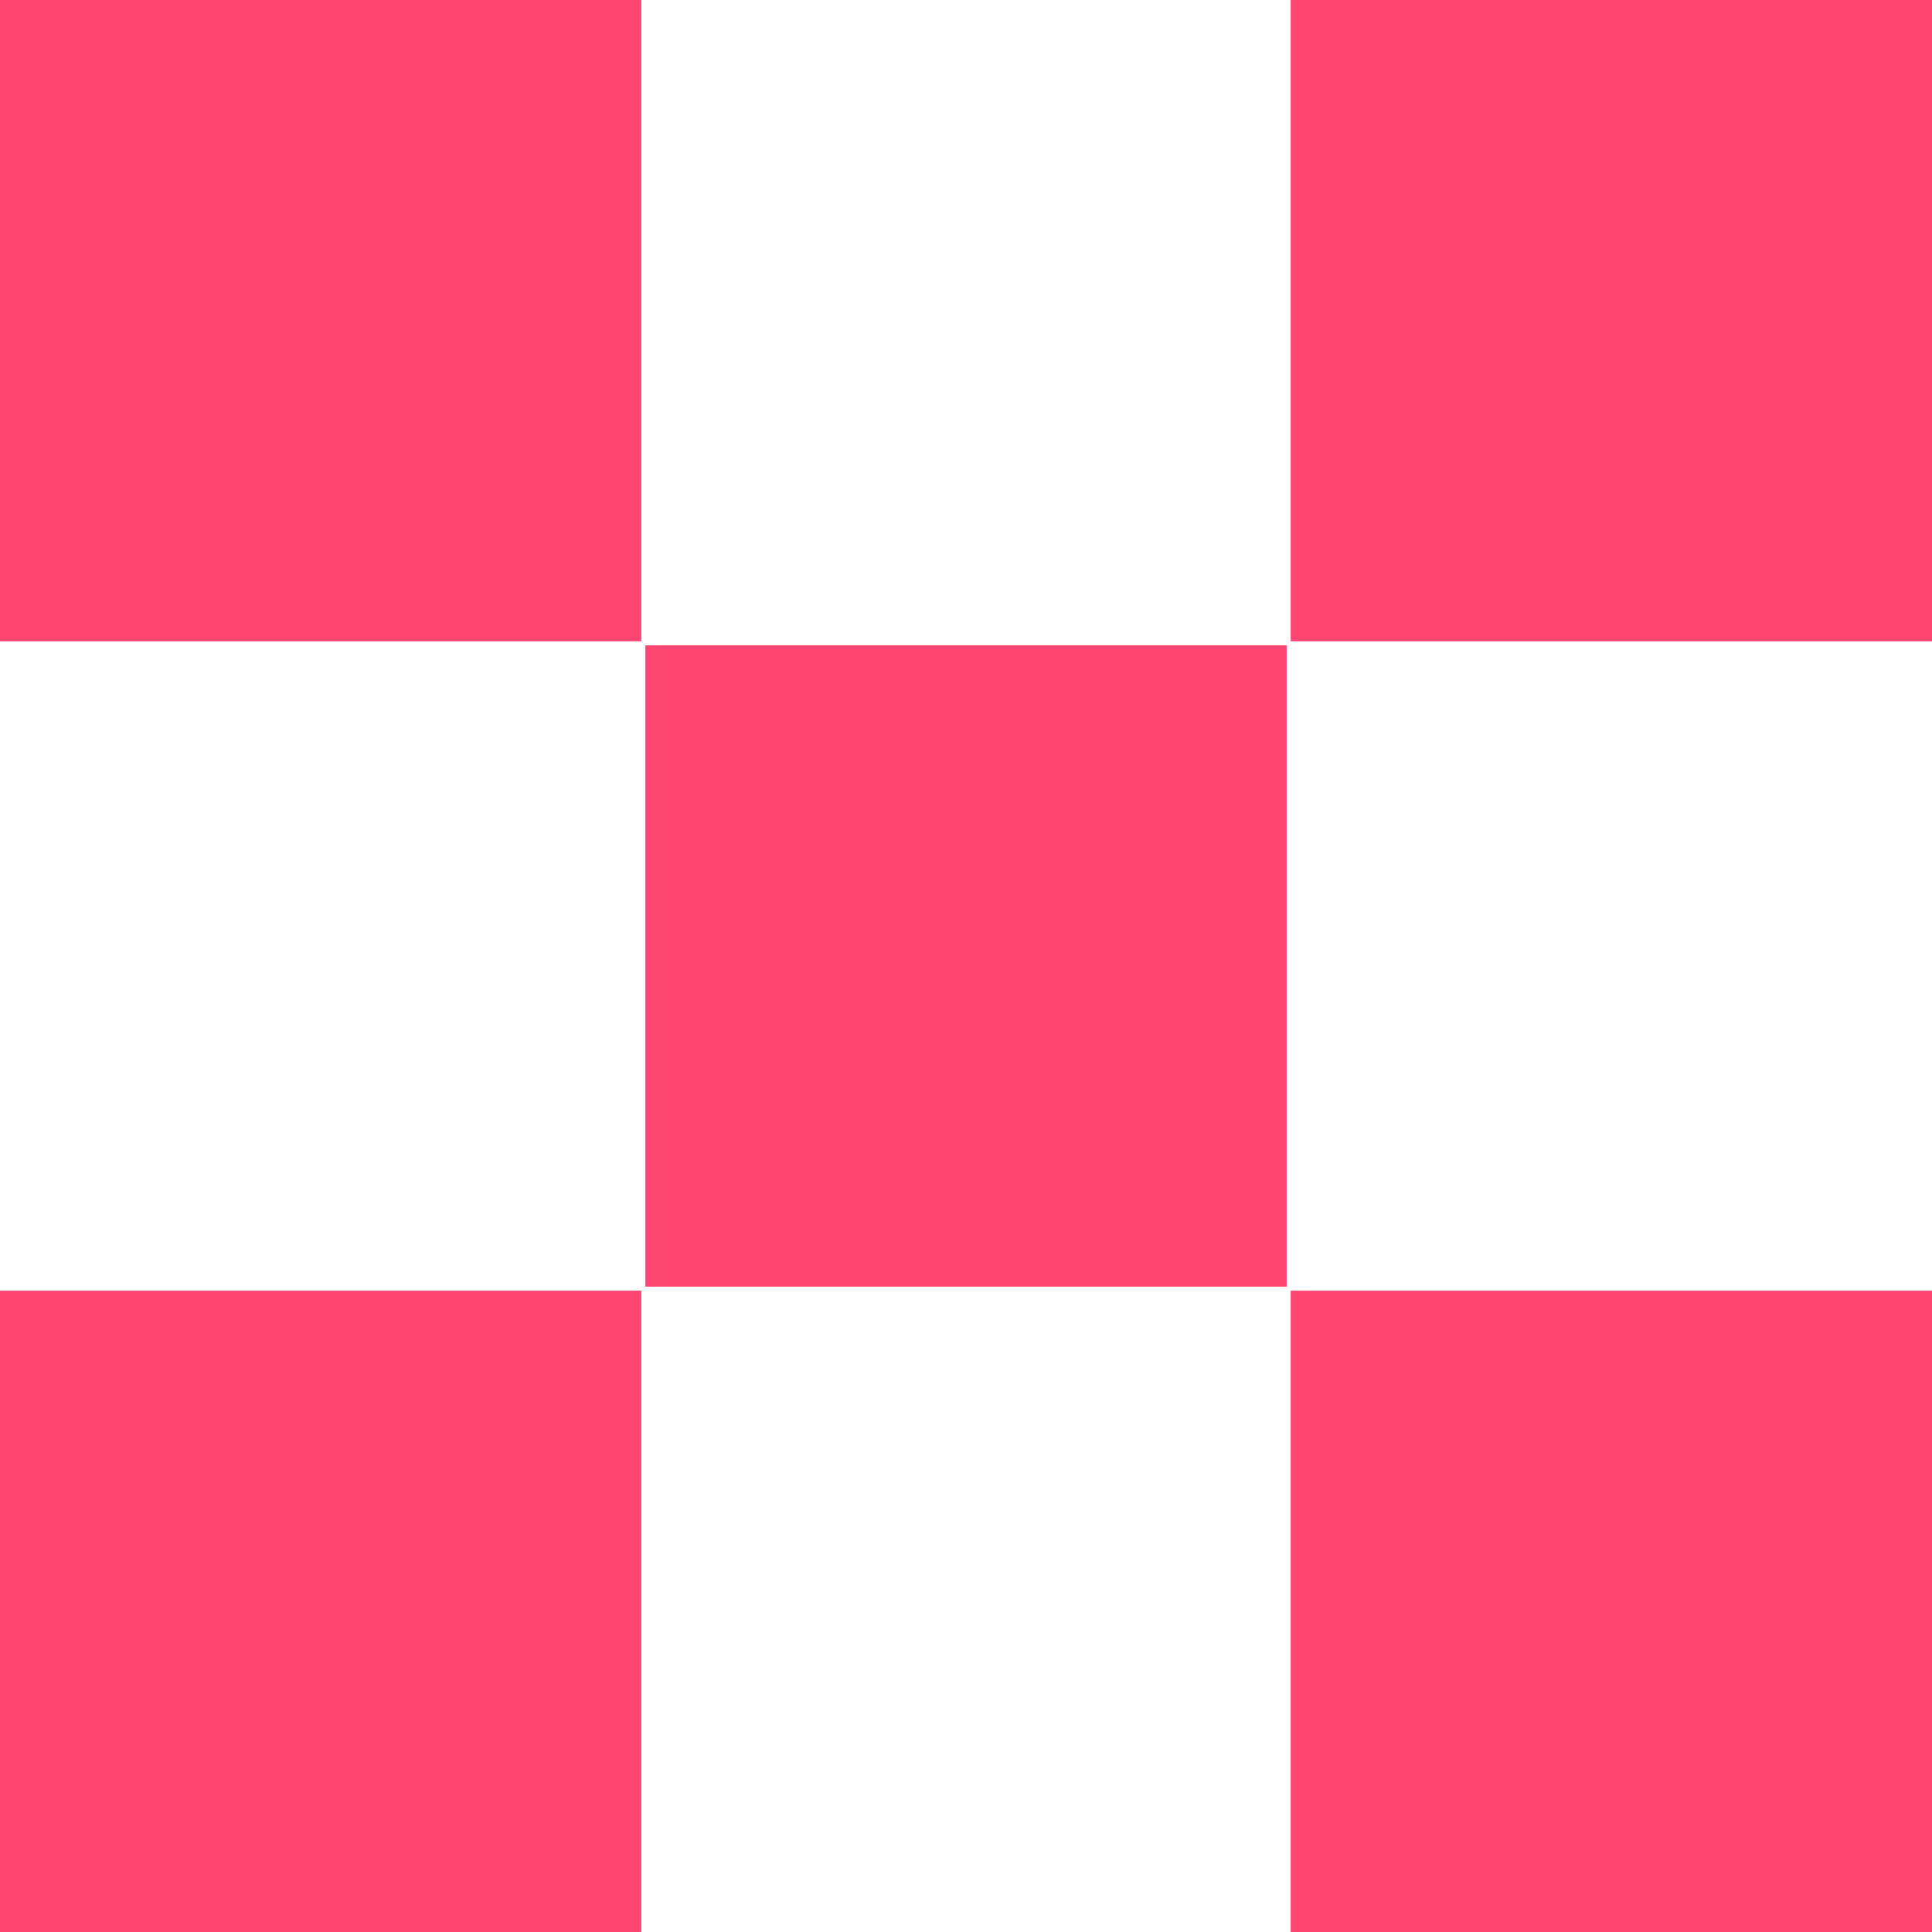 <?xml version="1.0" encoding="utf-8"?>
<!-- Generator: Adobe Illustrator 19.2.1, SVG Export Plug-In . SVG Version: 6.00 Build 0)  -->
<svg version="1.1" id="レイヤー_1" xmlns="http://www.w3.org/2000/svg" xmlns:xlink="http://www.w3.org/1999/xlink" x="0px"
	 y="0px" viewBox="0 0 144 144" style="enable-background:new 0 0 144 144;" xml:space="preserve">
<style type="text/css">
	.st0{fill:#FF4673;enable-background:new    ;}
</style>
<rect class="st0" width="47.8" height="47.8"/>
<rect x="96.2" class="st0" width="47.8" height="47.8"/>
<rect y="96.2" class="st0" width="47.8" height="47.8"/>
<rect x="48.1" y="48.1" class="st0" width="47.8" height="47.8"/>
<rect x="96.2" y="96.2" class="st0" width="47.8" height="47.8"/>
</svg>
